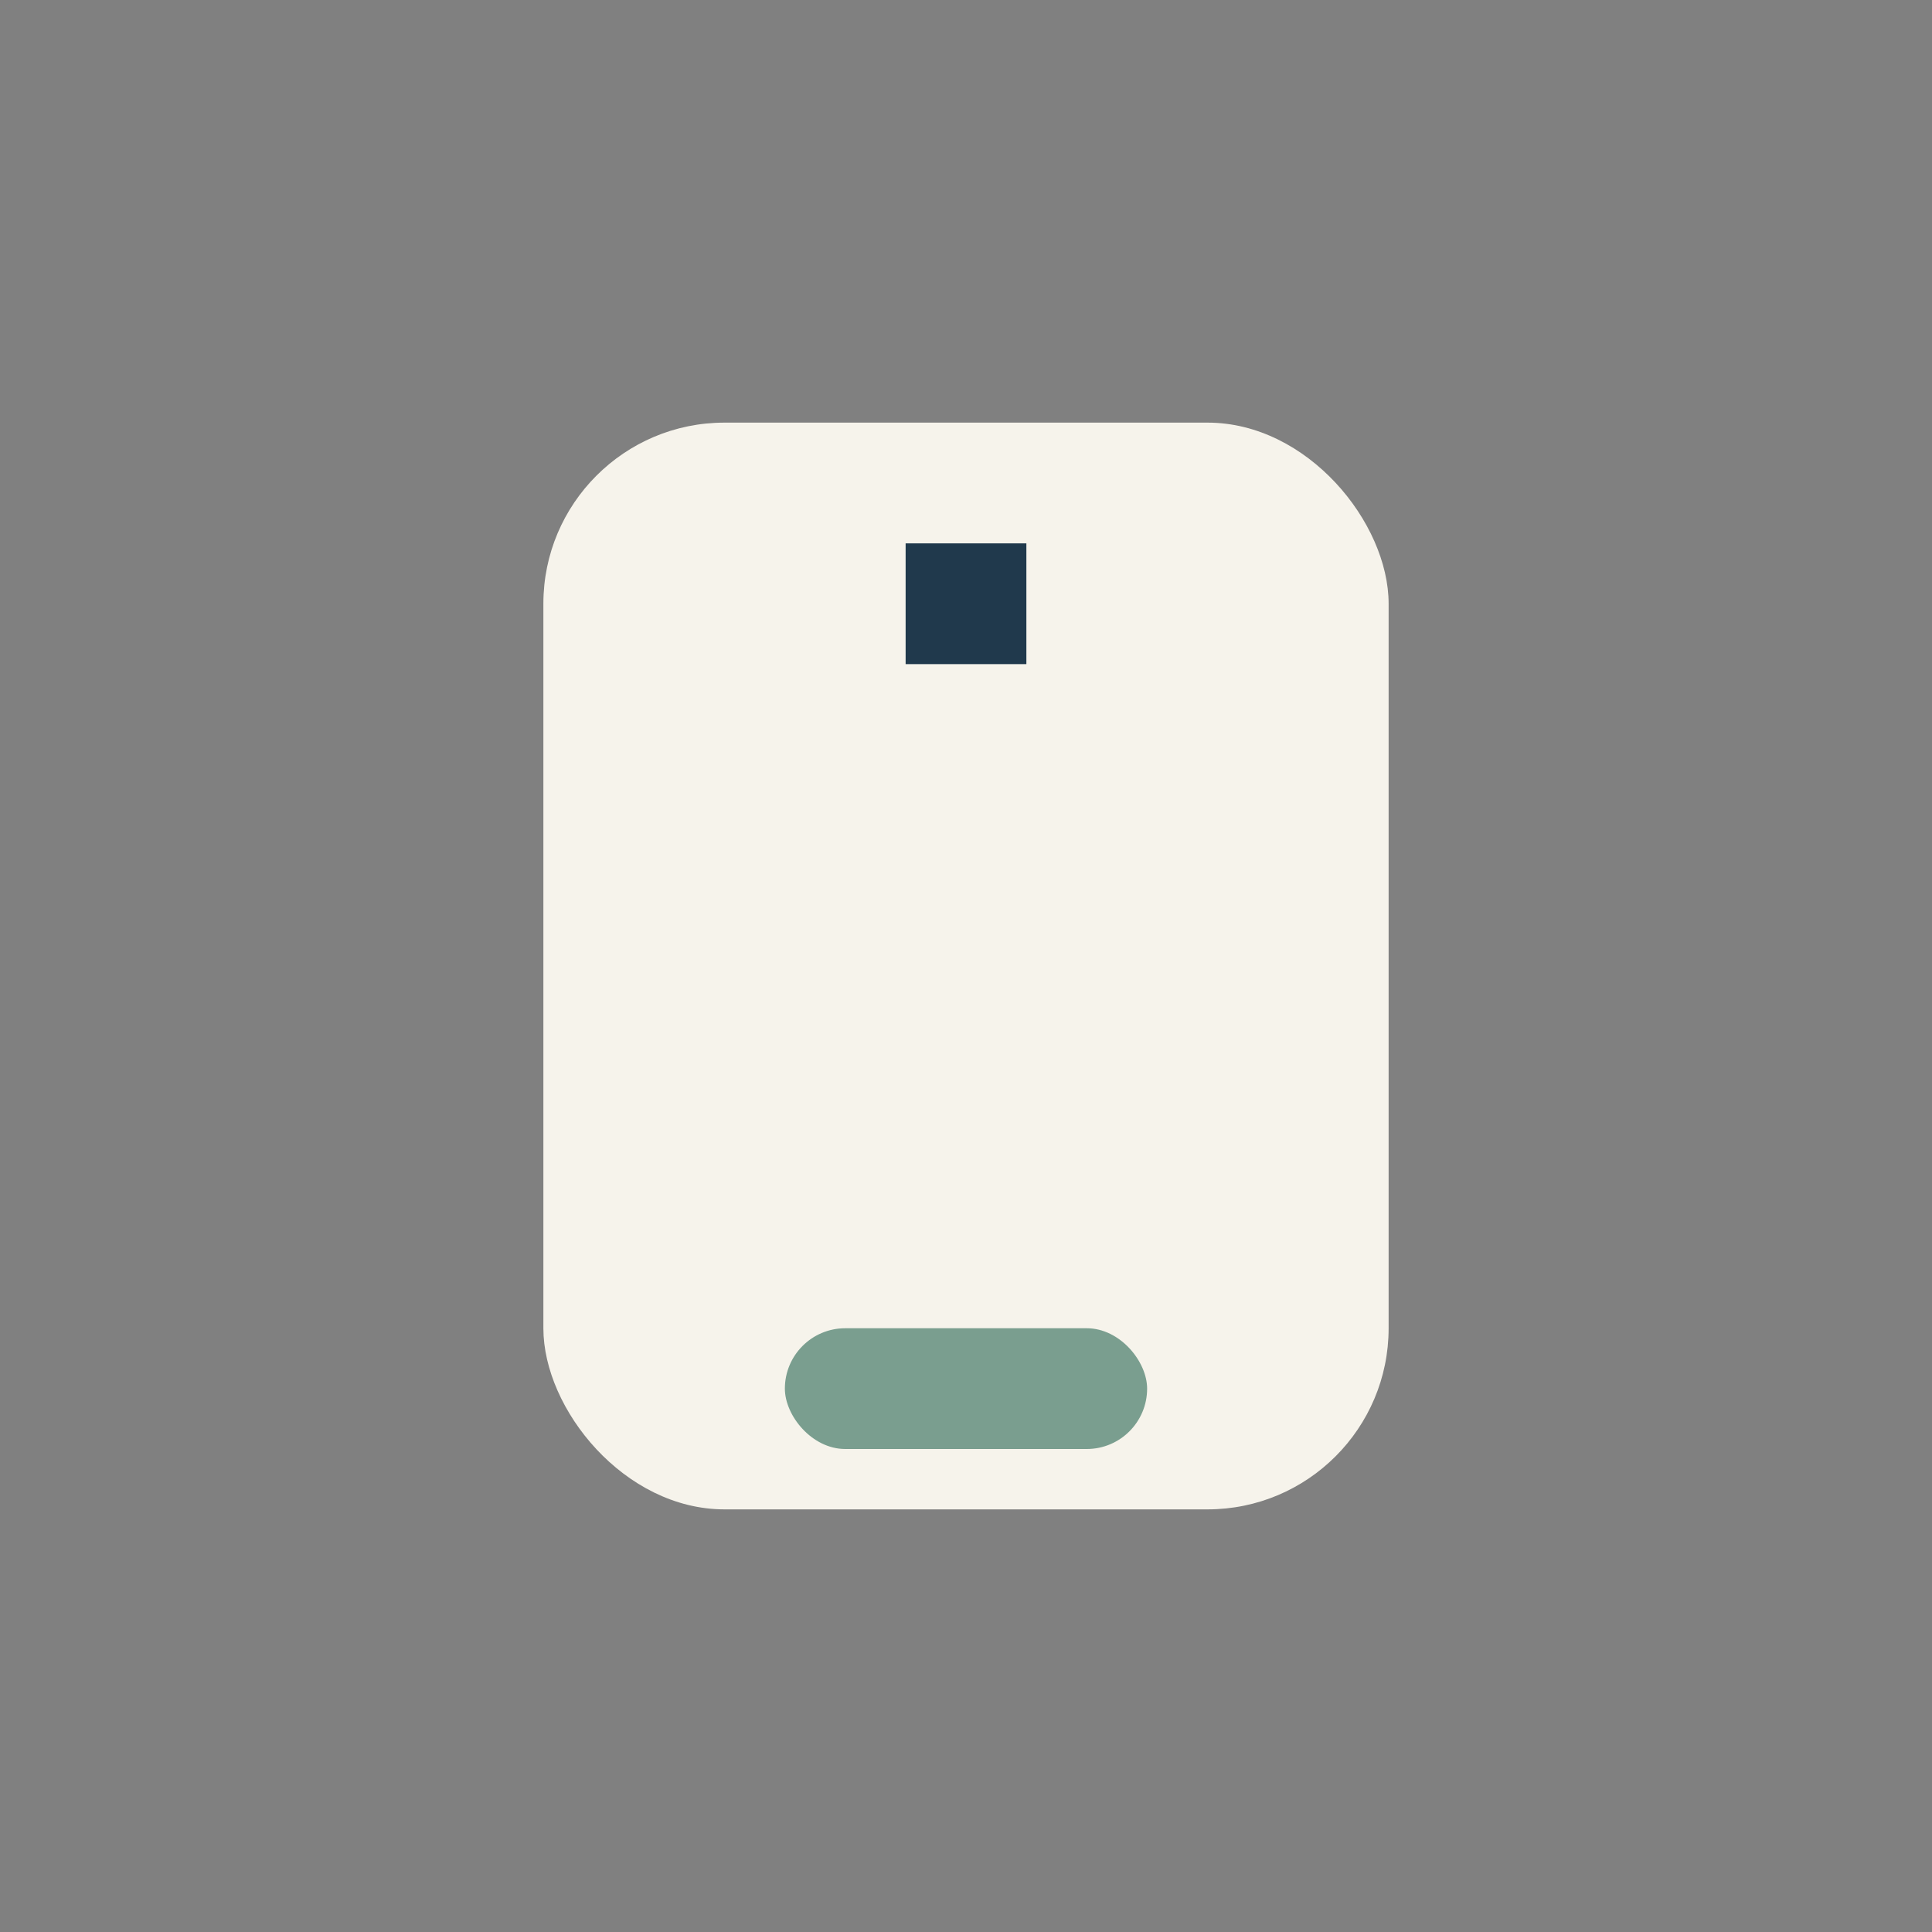 <?xml version="1.0" encoding="UTF-8"?>
<svg xmlns="http://www.w3.org/2000/svg" width="32" height="32" viewBox="0 0 32 32"><rect x="0" y="0" width="32" height="32" fill="#808080" stroke="none"/><rect x="9" y="7" width="14" height="18" rx="3" fill="#F6F3EB"/><rect x="13" y="22" width="6" height="2" rx="1" fill="#7A9E8F"/><path d="M16 9v2" stroke="#20394C" stroke-width="2"/></svg>